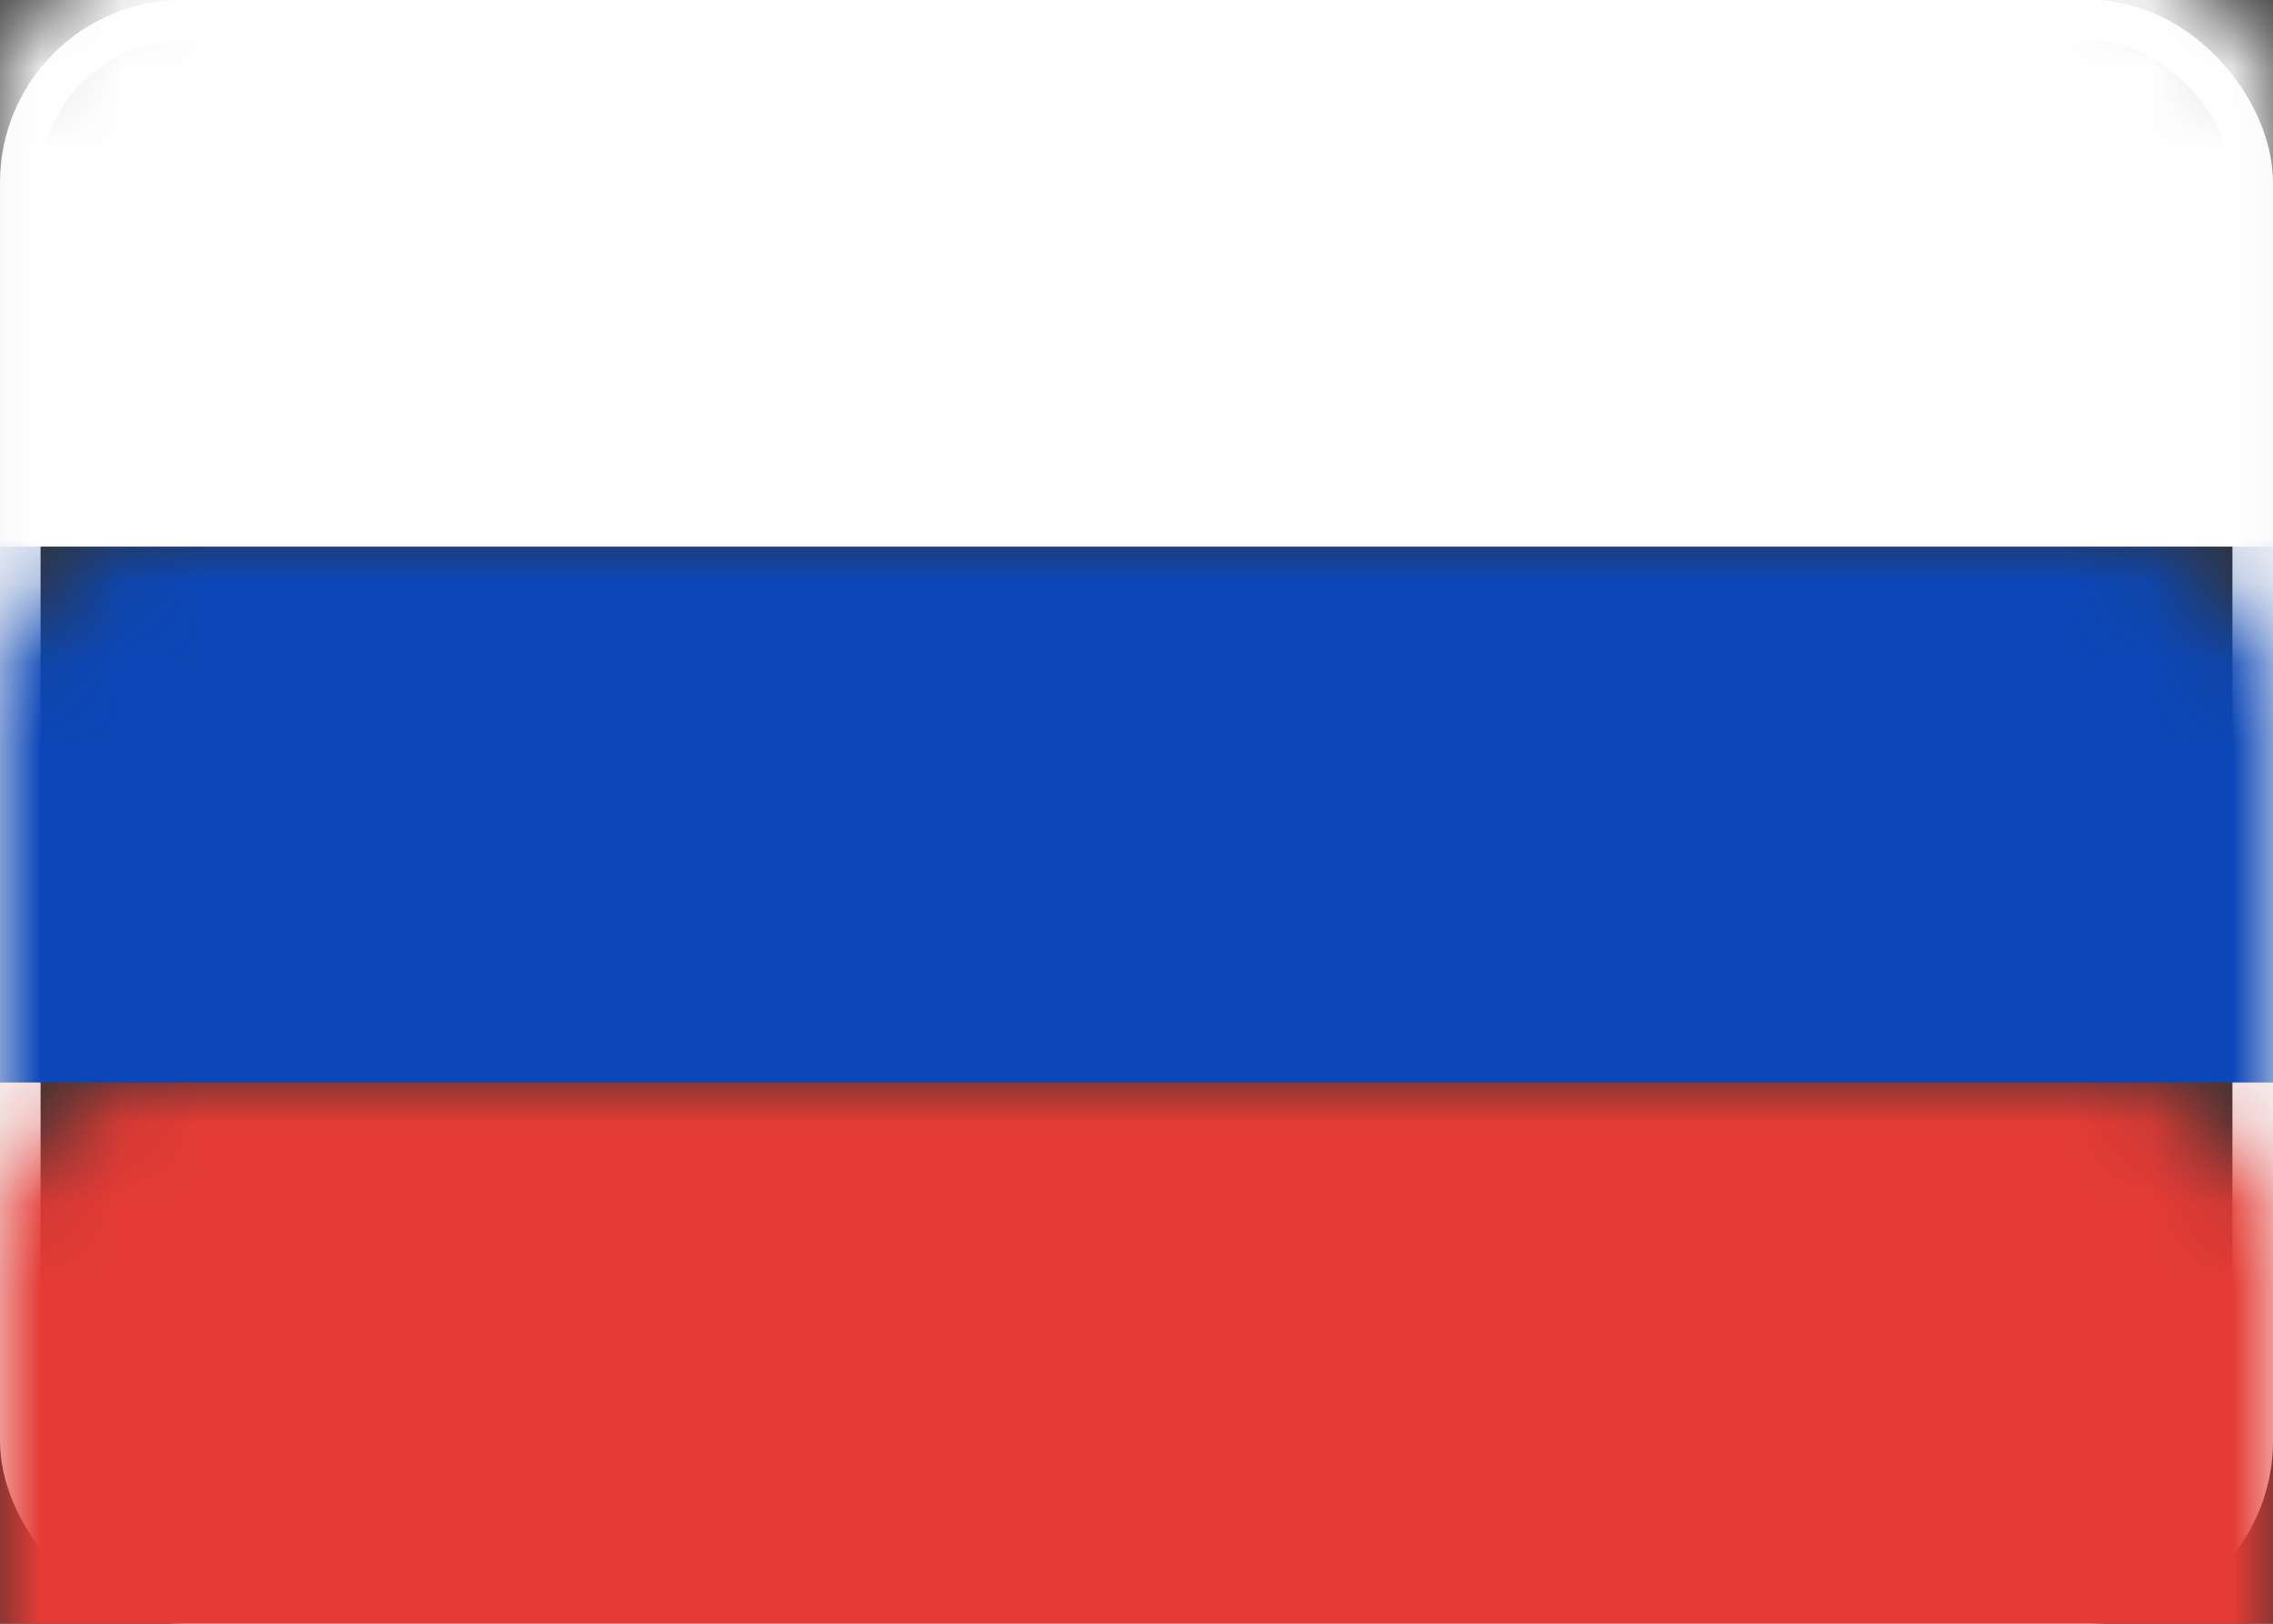 <?xml version="1.0" encoding="UTF-8"?>
<svg width="28px" height="20px" viewBox="0 0 28 20" version="1.1" xmlns="http://www.w3.org/2000/svg" xmlns:xlink="http://www.w3.org/1999/xlink">
    <rect x="0" y="0" width="28" height="20" fill="#333333" stroke="none"/>
    <title>RU</title>
    <defs>
        <rect id="path-1" x="0" y="0" width="28" height="20" rx="2"></rect>
        <rect id="path-3" x="0" y="0" width="28" height="20" rx="2"></rect>
    </defs>
    <g id="06.Case-Studies" stroke="none" stroke-width="1" fill="none" fill-rule="evenodd">
        <g id="09.Case-Study---Rubix---desktop" transform="translate(-95, -4353)">
            <g id="RU" transform="translate(95, 4353)">
                <rect id="Rectangle" stroke="#F5F5F5" stroke-width="0.5" x="0.25" y="0.25" width="27.5" height="19.5" rx="2"></rect>
                <g id="Rectangle-2-Clipped">
                    <mask id="mask-2" fill="white">
                        <use xlink:href="#path-1"></use>
                    </mask>
                    <g id="path-1"></g>
                    <rect id="Rectangle-2" fill="#0C47B7" fill-rule="nonzero" mask="url(#mask-2)" x="0" y="6.667" width="28" height="6.667"></rect>
                </g>
                <g id="Rectangle-2-Clipped">
                    <mask id="mask-4" fill="white">
                        <use xlink:href="#path-3"></use>
                    </mask>
                    <g id="path-1"></g>
                    <rect id="Rectangle-2" fill="#FFFFFF" fill-rule="nonzero" mask="url(#mask-4)" x="0" y="-0.667" width="28" height="7.4"></rect>
                    <rect id="Rectangle-2" fill="#E53B35" fill-rule="nonzero" mask="url(#mask-4)" x="0" y="13.333" width="28" height="6.667"></rect>
                </g>
            </g>
        </g>
    </g>
</svg>